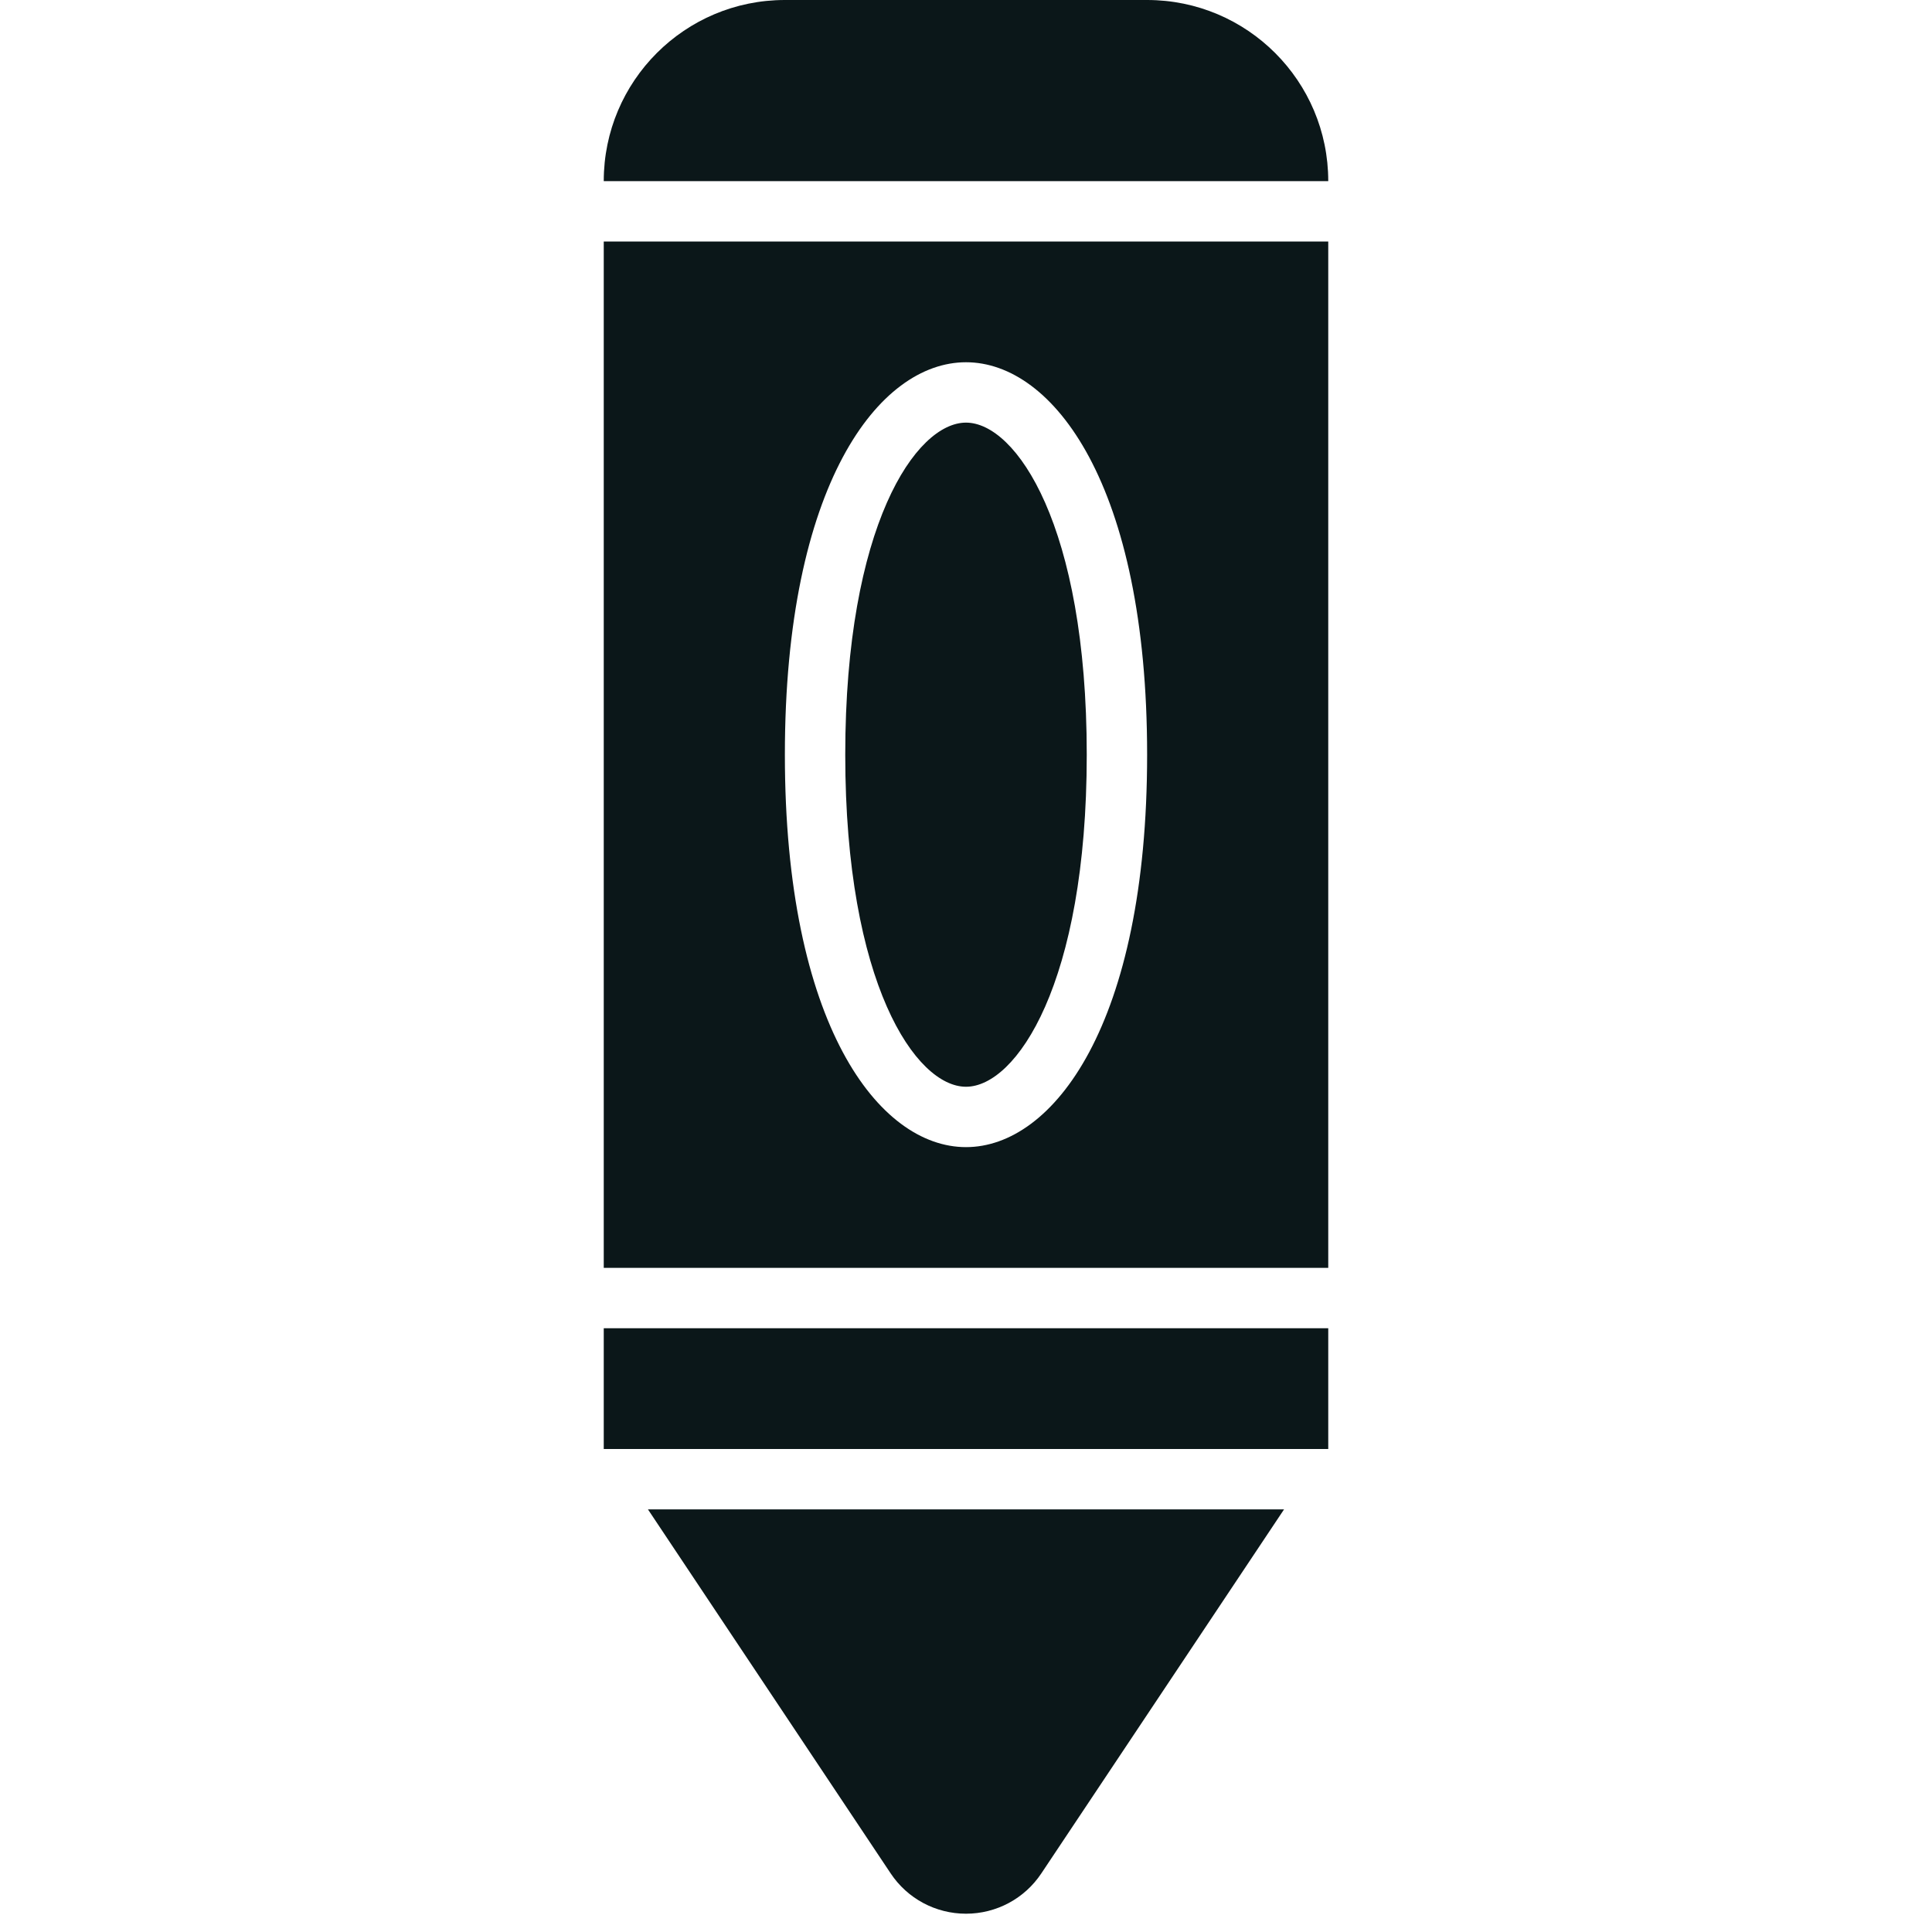 <?xml version="1.0" encoding="utf-8"?><!-- Uploaded to: SVG Repo, www.svgrepo.com, Generator: SVG Repo Mixer Tools -->
<svg version="1.1" id="Uploaded to svgrepo.com" xmlns="http://www.w3.org/2000/svg" xmlns:xlink="http://www.w3.org/1999/xlink" 
	 width="800px" height="800px" viewBox="0 0 32 32" xml:space="preserve">
<style type="text/css">
	.stone_een{fill:#0B1719;}
</style>
<path class="stone_een" d="M22,22v2H10v-2H22z M19,0h-6c-1.657,0-3,1.343-3,3h12C22,1.343,20.657,0,19,0z M10.732,25l4.02,6.029
	c0.278,0.418,0.745,0.668,1.248,0.668s0.97-0.25,1.248-0.668L21.268,25H10.732z M16,7c-0.83,0-2,1.707-2,5.5s1.17,5.5,2,5.5
	s2-1.707,2-5.5S16.83,7,16,7z M22,4v17H10V4H22z M19,12.5C19,8.034,17.445,6,16,6s-3,2.034-3,6.5s1.555,6.5,3,6.5S19,16.966,19,12.5
	z"/>
</svg>